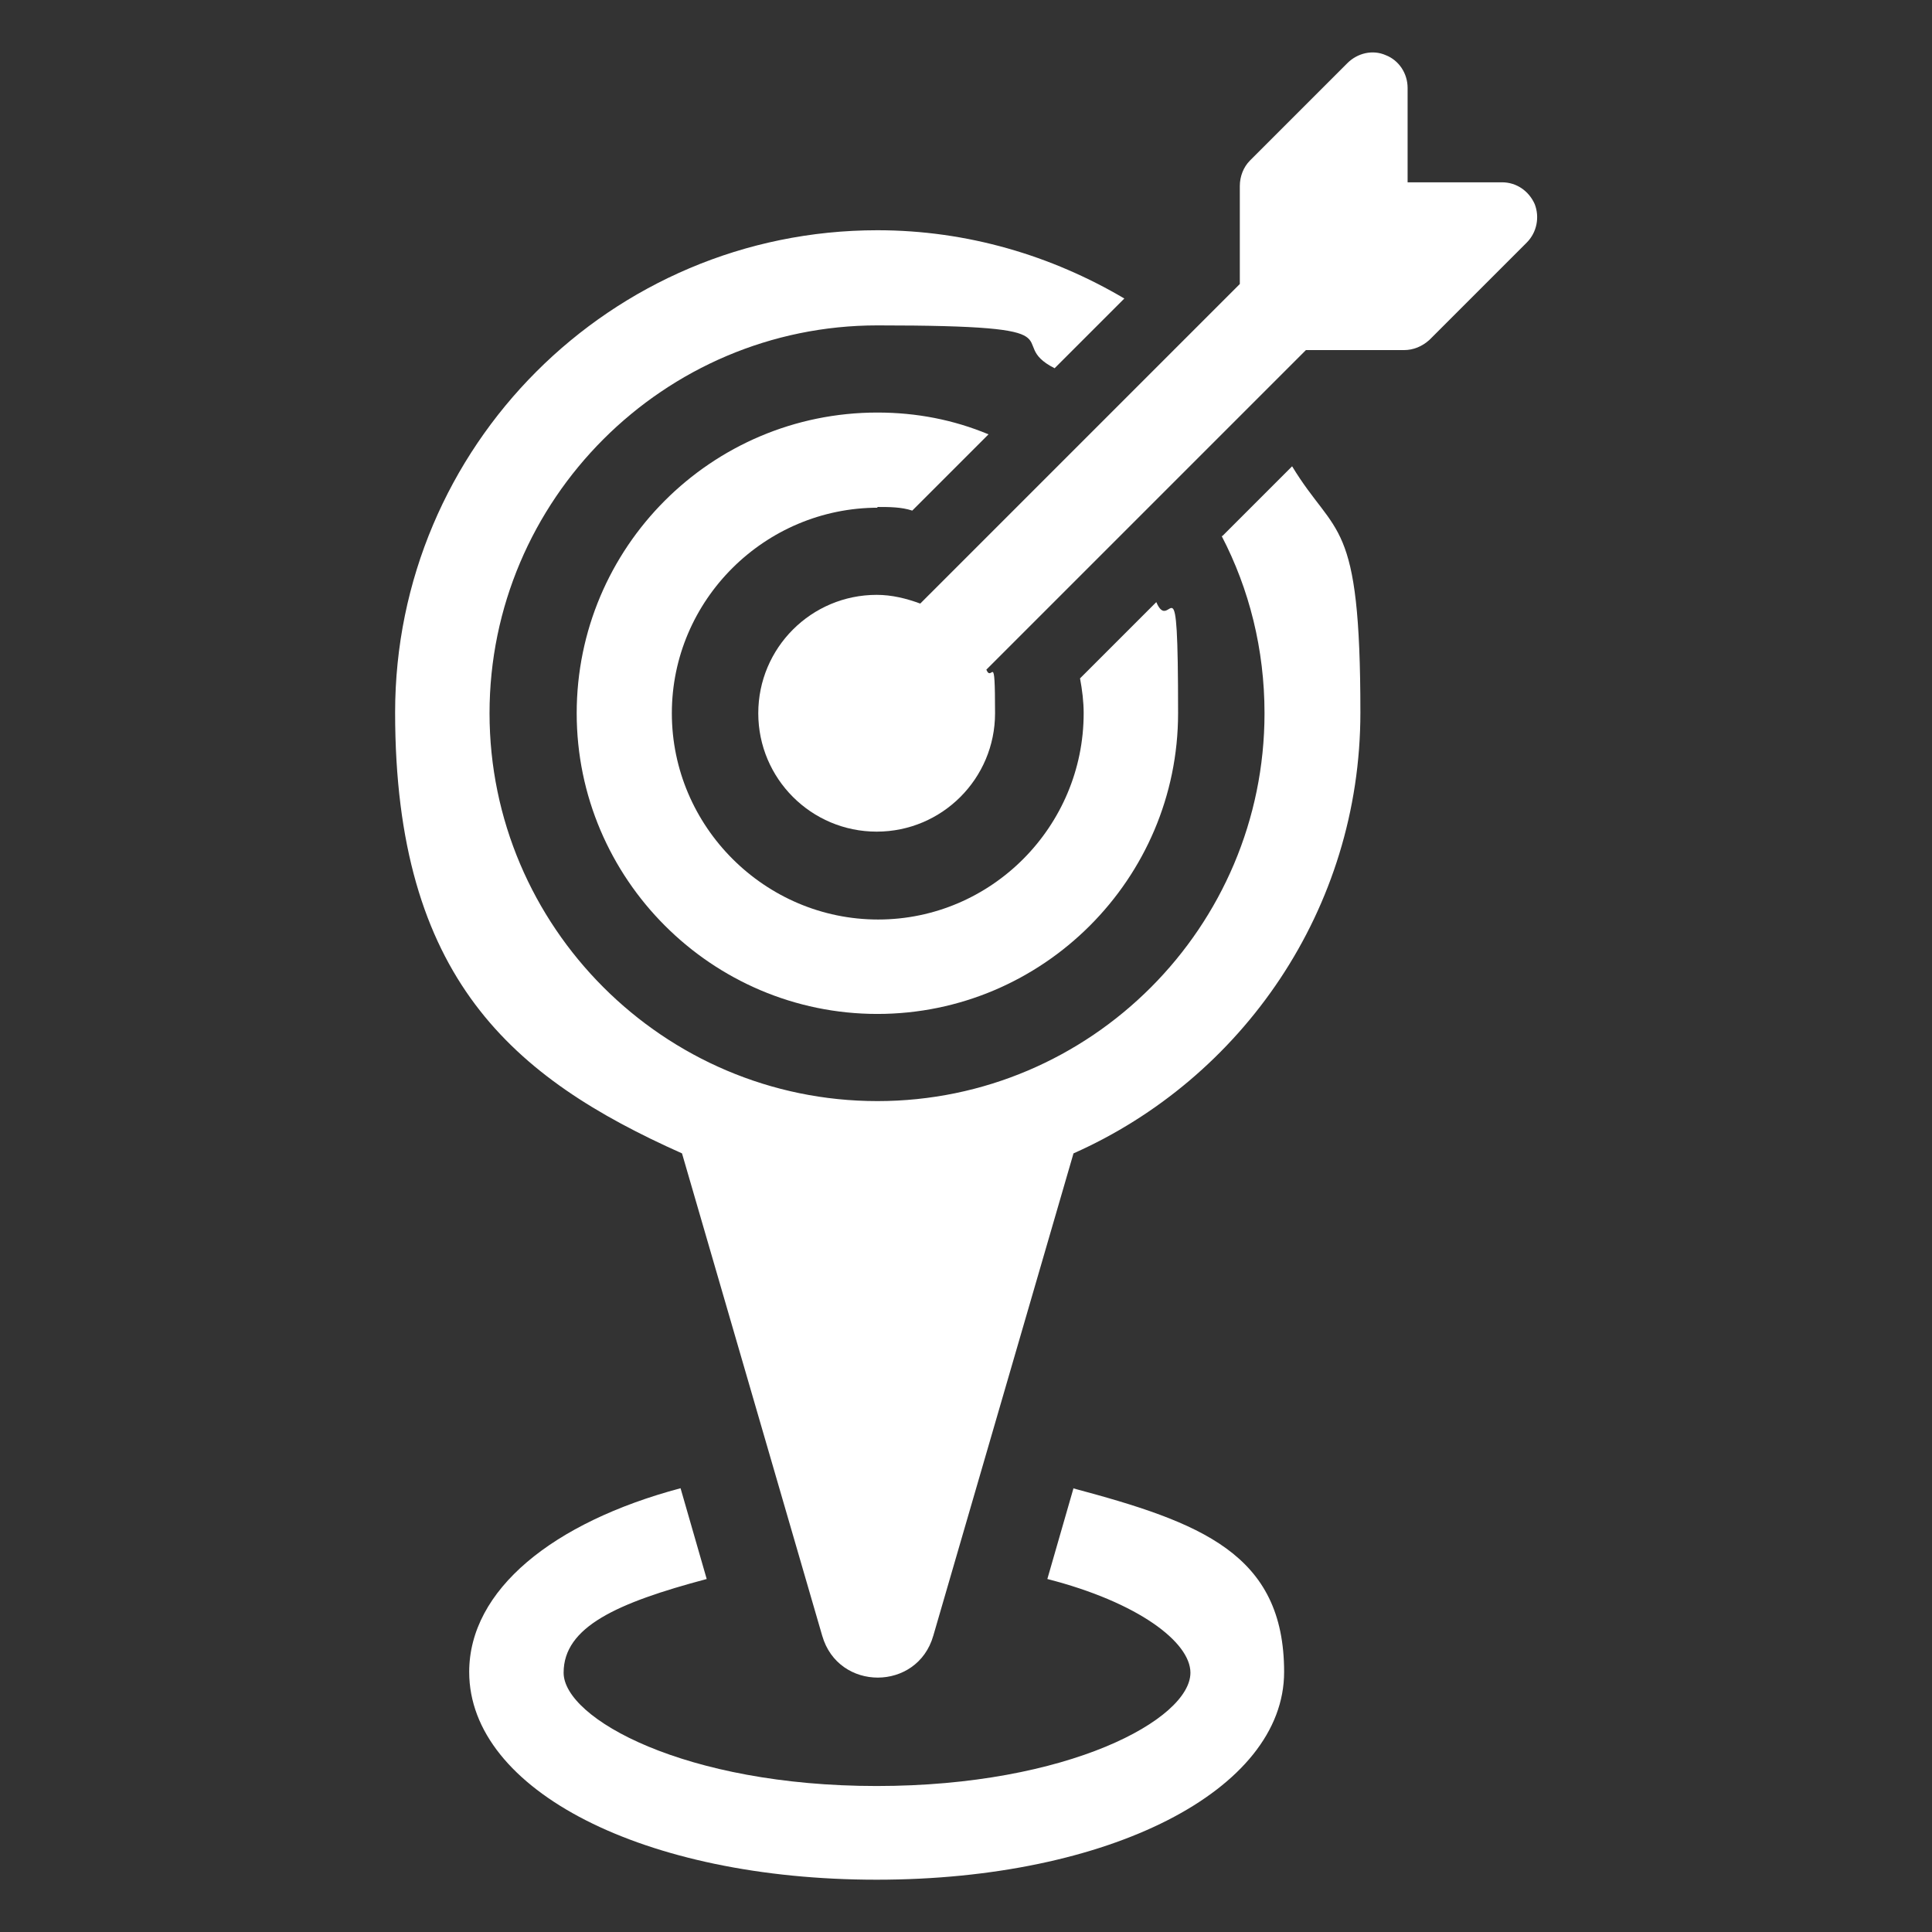 <?xml version="1.0" encoding="UTF-8"?>
<svg id="Layer_1" xmlns="http://www.w3.org/2000/svg" version="1.1" viewBox="0 0 266 266">
  <rect x="0" y="0" width="266" height="266" fill="#333333" stroke="none"/>
  <!-- Generator: Adobe Illustrator 29.1.0, SVG Export Plug-In . SVG Version: 2.1.0 Build 142)  -->
  <defs>
    <style>
      .st0 {
        fill: #fff;
      }
    </style>
  </defs>
  <path class="st0" d="M147.8,204.9l-3.6,12.5c12.5,3.2,19.7,8.7,19.7,12.9,0,6.4-16.8,15.6-43.2,15.6s-43.1-9.3-43.1-15.6,7.3-9.6,19.7-12.9l-3.6-12.5c-17.6,4.7-29.1,14-29.1,25.3,0,16.3,24.1,28.6,56.1,28.6s56.1-12.3,56.1-28.6-11.5-20.6-29.1-25.3h.1Z"/>
  <path class="st0" d="M168.2,73.8c3.8,7.3,5.9,15.6,5.9,24.4,0,29.4-23.9,53.4-53.3,53.4s-53.4-24-53.4-53.4,24-53.4,53.4-53.4,17.1,2.2,24.4,5.9l9.6-9.6c-10-5.9-21.6-9.4-34-9.4-36.7,0-66.4,29.8-66.4,66.4s16.2,50.3,39.5,60.7l19.3,66.4c2.2,7.7,13.1,7.7,15.3,0l19.3-66.4c23.2-10.3,39.5-33.6,39.5-60.7s-3.4-24-9.4-33.9l-9.6,9.6h0Z"/>
  <path class="st0" d="M120.8,69.8c1.6,0,3.3,0,4.8.5l10.5-10.5c-4.8-2-9.9-3-15.3-3-22.9,0-41.4,18.6-41.4,41.4s18.6,41.4,41.4,41.4,41.4-18.6,41.4-41.4-1-10.6-3-15.3l-10.5,10.5c.3,1.6.5,3.2.5,4.8,0,15.6-12.7,28.4-28.3,28.4s-28.4-12.8-28.4-28.4,12.8-28.3,28.4-28.3h-.1Z"/>
  <path class="st0" d="M211.3,28.1c-.8-1.8-2.5-3-4.5-3h-13v-13c0-2-1.2-3.8-3-4.5-1.8-.8-3.9-.3-5.3,1.1l-13.4,13.4c-.9.9-1.4,2.2-1.4,3.5v13.5l-44,44c-1.9-.7-3.9-1.2-6-1.2-9,0-16.3,7.3-16.3,16.3s7.3,16.3,16.3,16.3,16.3-7.3,16.3-16.3-.4-4.1-1.2-6l44-44h13.5c1.3,0,2.5-.5,3.5-1.4l13.4-13.4c1.4-1.4,1.8-3.5,1.1-5.3h0Z"/>
</svg>